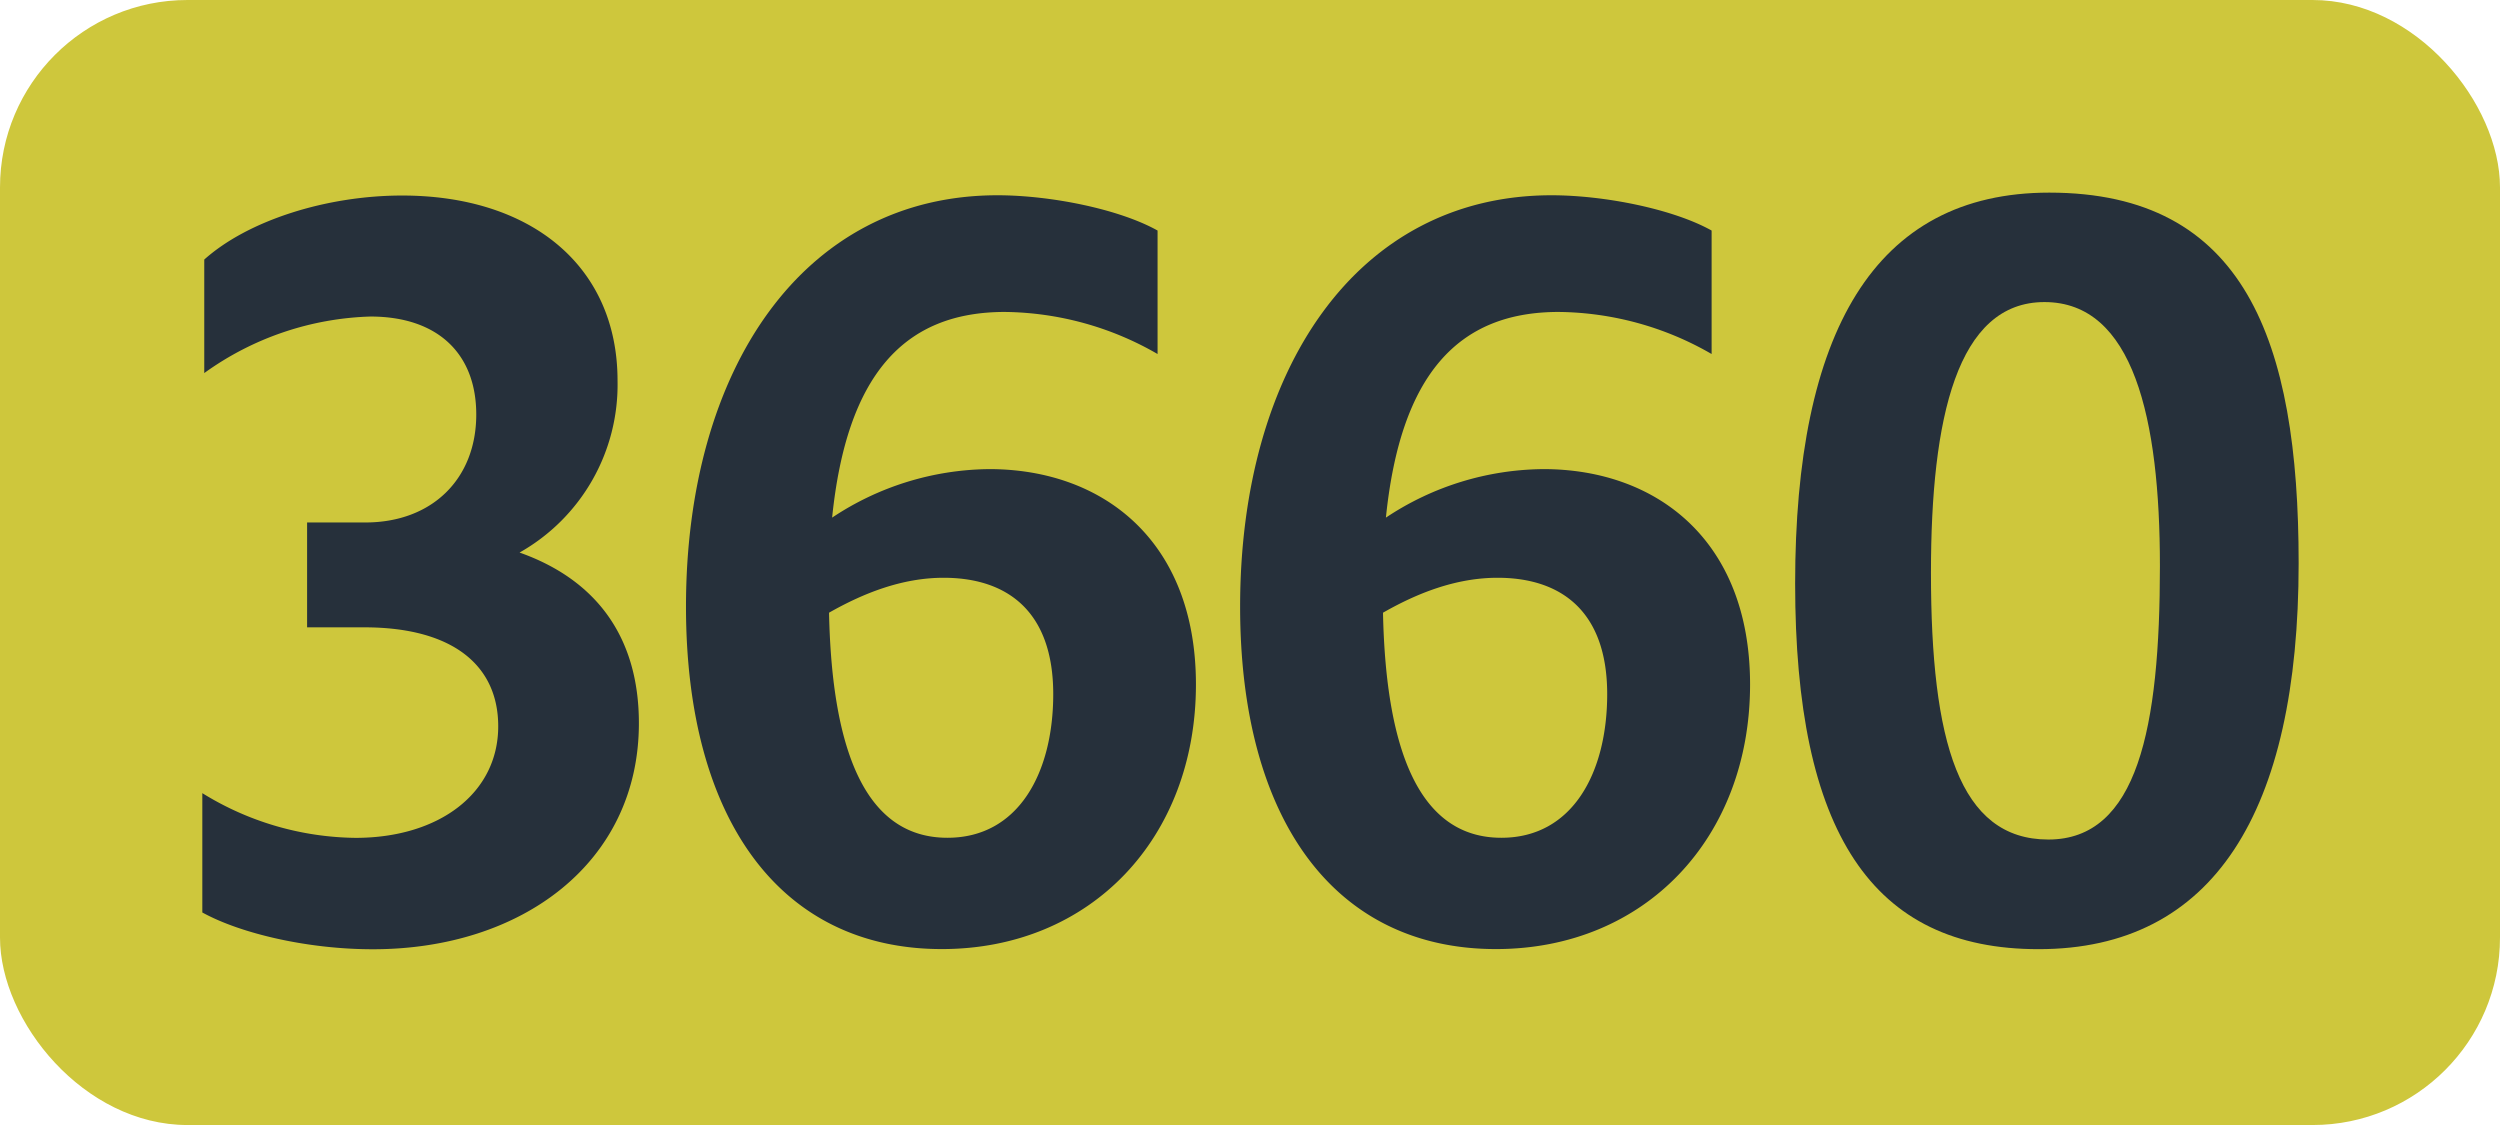 <svg id="Calque_1" data-name="Calque 1" xmlns="http://www.w3.org/2000/svg" viewBox="0 0 283.46 127.56"><defs><style>.cls-1{fill:#cec73c;}.cls-2{fill:#26303b;}.cls-3{fill:none;stroke:#1d1d1b;stroke-miterlimit:10;stroke-width:0.1px;stroke-dasharray:1.2;}</style></defs><rect class="cls-1" width="283.46" height="127.56" rx="21.26"/><path class="cls-2" d="M22.94,103.46V89.93A33.63,33.63,0,0,0,40.32,95c9.46,0,16.17-5.06,16.17-12.65,0-7-5.28-11.22-15.18-11.22H34.82V59.24h6.6C49,59.24,54,54.29,54,47c0-6.93-4.4-11.11-12-11.11A33.9,33.9,0,0,0,23.16,42.3V29.43C28.11,25,37,22.17,45.6,22.17c14.52,0,24.42,7.92,24.42,21A21.85,21.85,0,0,1,58.91,62.65C67.6,65.73,72.44,72.22,72.44,82c0,15.84-13.31,25.63-30.14,25.63C35,107.64,27.34,105.88,22.94,103.46Z"/><path class="cls-2" d="M113.93,35.37c-11.44,0-17.93,7.15-19.58,23.32a32.6,32.6,0,0,1,17.82-5.5c12.76,0,23.43,8,23.43,24.42,0,17.38-11.88,30-28.82,30-18.26,0-29-14.63-29-38.83,0-26.84,13.21-46.64,35.32-46.64,5.94,0,13.75,1.54,18.15,4v14A35.27,35.27,0,0,0,113.93,35.37ZM94,69.47c.33,16,4.29,25.52,13.42,25.52,8.14,0,12-7.48,12-16.28,0-9.46-5.28-13.2-12.43-13.2C102.27,65.51,97.87,67.27,94,69.47Z"/><path class="cls-2" d="M176.72,35.37c-11.44,0-17.93,7.15-19.58,23.32A32.6,32.6,0,0,1,175,53.19c12.76,0,23.43,8,23.43,24.42,0,17.38-11.88,30-28.82,30-18.26,0-29-14.63-29-38.83,0-26.84,13.2-46.64,35.31-46.64,5.94,0,13.75,1.54,18.15,4v14A35.27,35.27,0,0,0,176.72,35.37Zm-19.91,34.1c.33,16,4.29,25.52,13.42,25.52,8.14,0,12-7.48,12-16.28,0-9.46-5.28-13.2-12.43-13.2C165.06,65.51,160.66,67.27,156.81,69.47Z"/><path class="cls-2" d="M203.54,66.17c0-28.38,8.91-44.33,28.82-44.33,22.11,0,28.27,16.72,28.27,42,0,28.27-9.68,43.78-29.48,43.78C212.23,107.64,203.54,94.33,203.54,66.17Zm41.36-2c0-16.72-3-29.92-13.09-29.92-9.9,0-12.87,13.09-12.87,30.69,0,19.14,3.19,30.25,13.31,30.25S244.9,82.56,244.9,64.19Z"/><path class="cls-3" d="M51.1,36.85"/><path class="cls-3" d="M51.1,0"/><path class="cls-3" d="M51.1,36.85"/><path class="cls-3" d="M51.1,0"/></svg>
